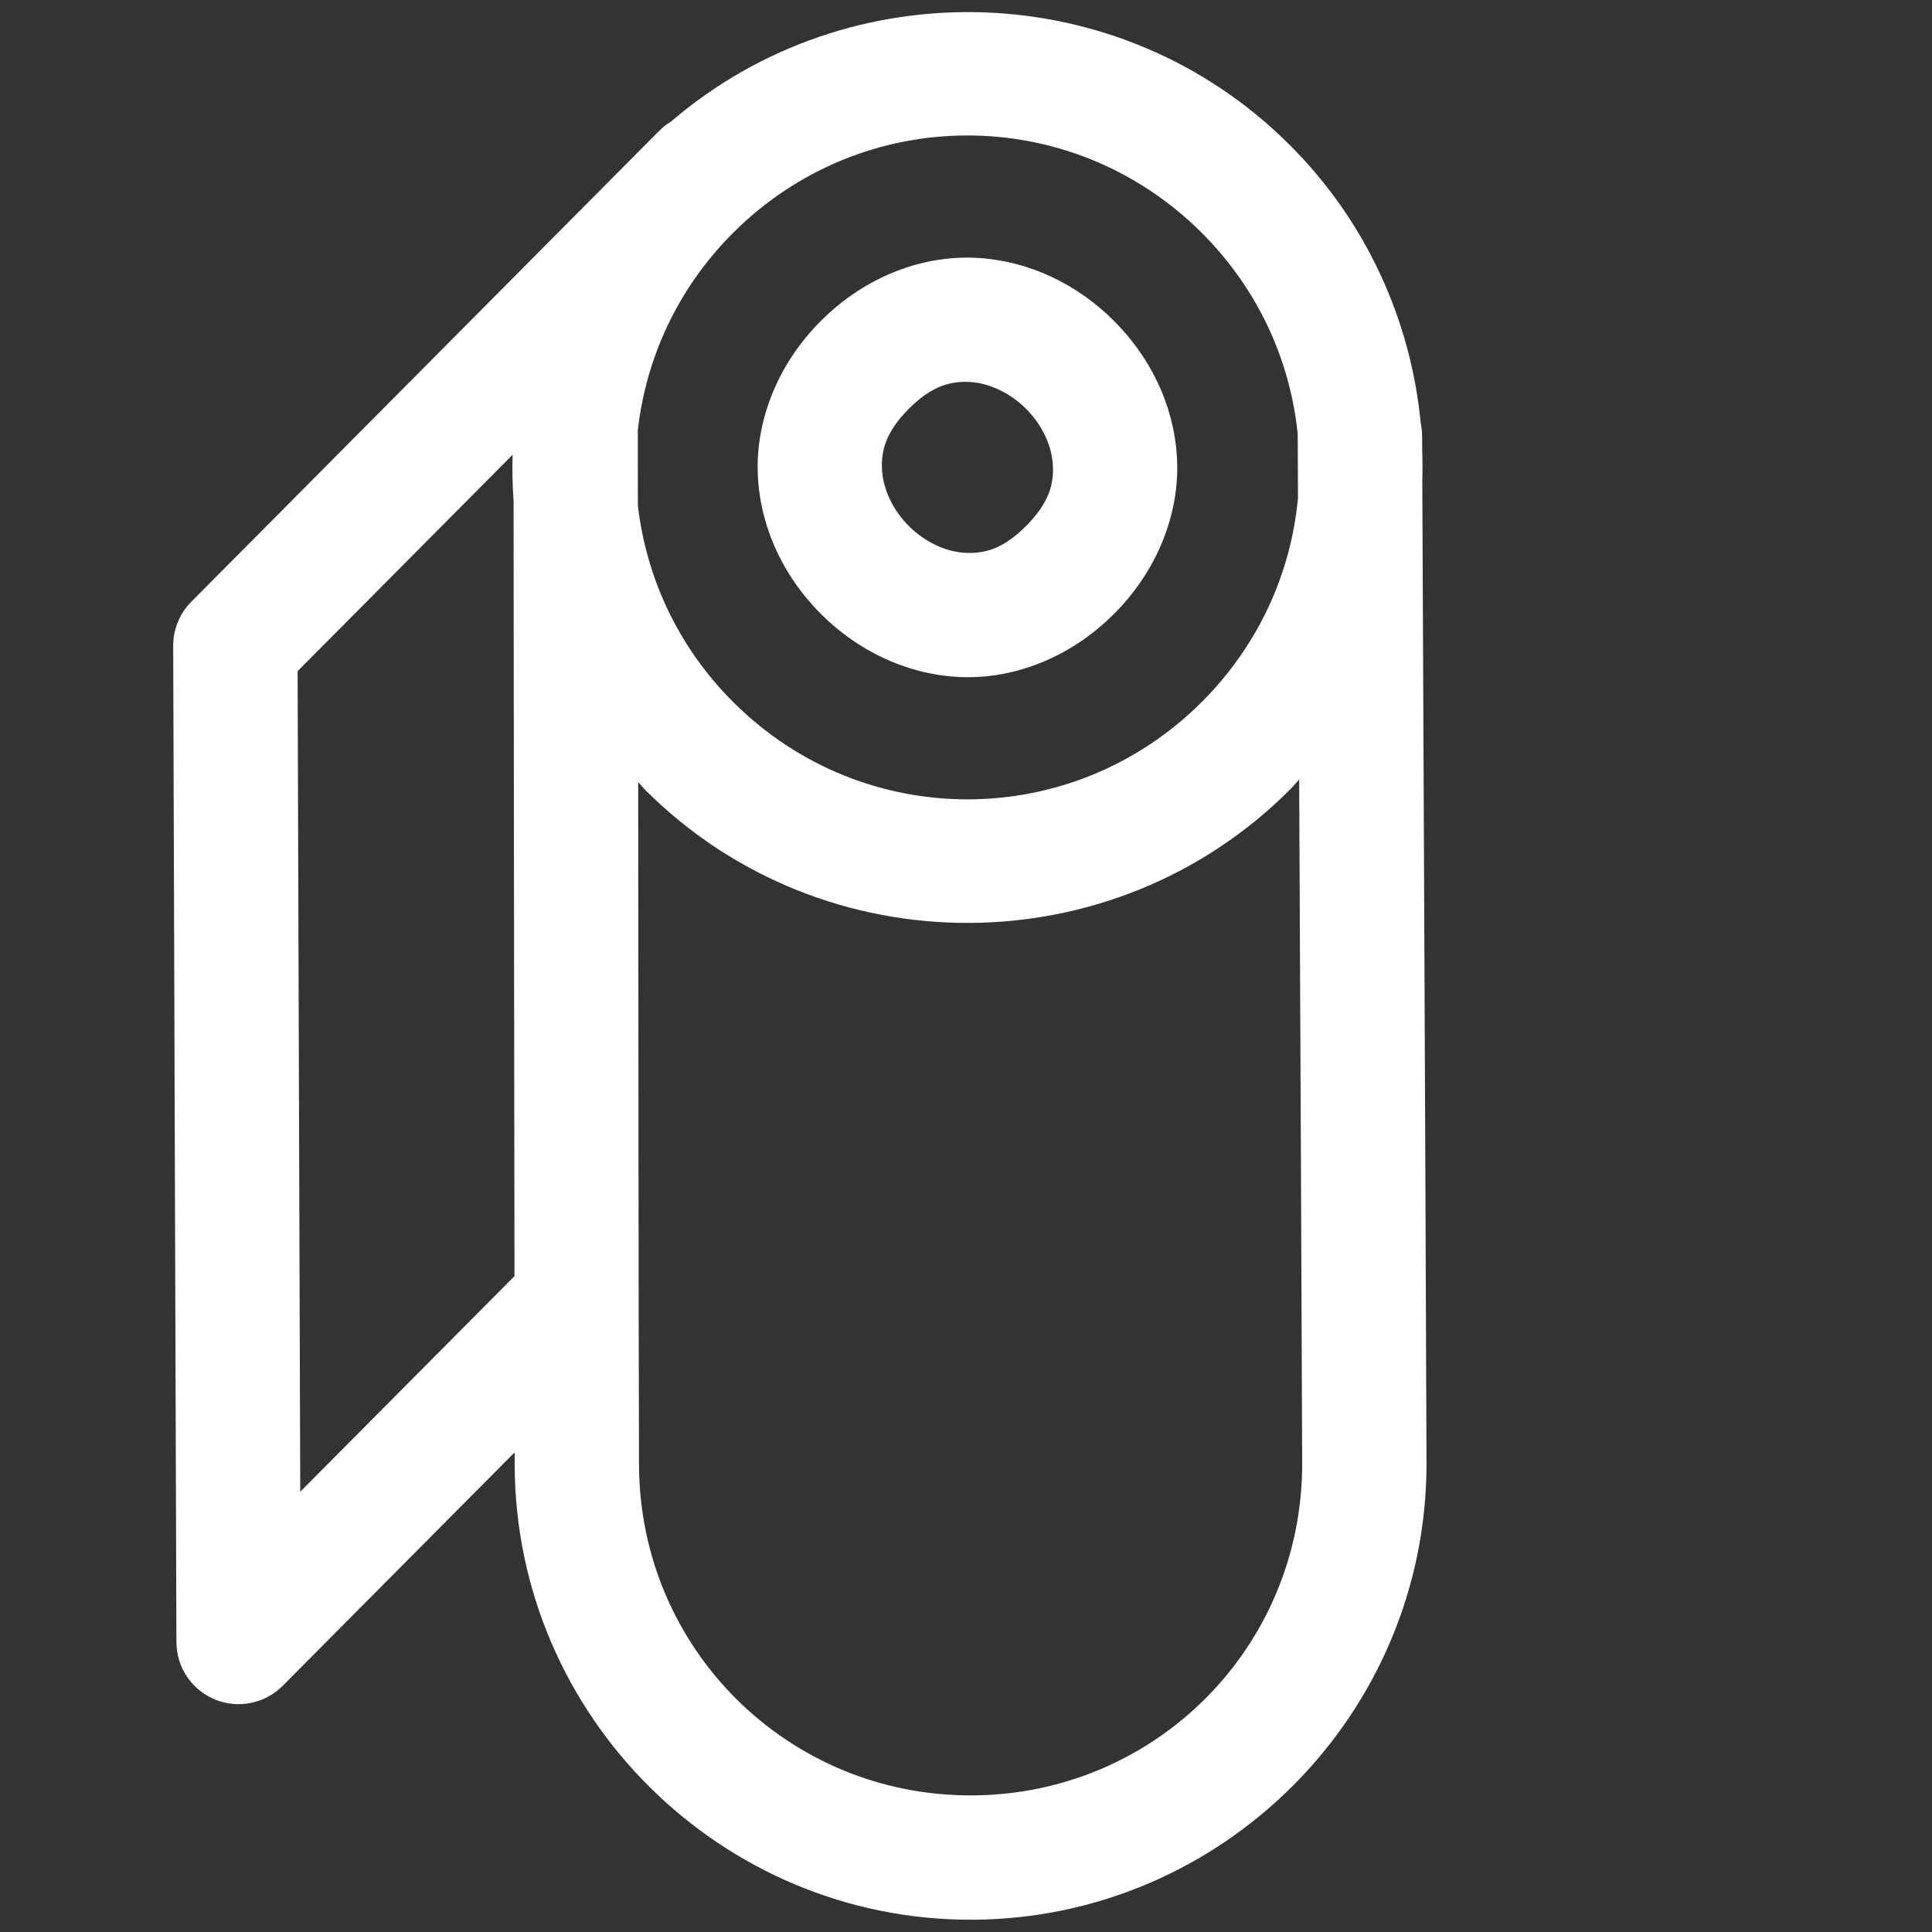 <?xml version="1.0" encoding="UTF-8" ?>
<!-- Sure Cuts A Lot -->
<!DOCTYPE svg PUBLIC "-//W3C//DTD SVG 1.1//EN" "http://www.w3.org/Graphics/SVG/1.1/DTD/svg11.dtd">
<svg version="1.1" xmlns="http://www.w3.org/2000/svg" xmlns:xlink="http://www.w3.org/1999/xlink" xmlns:scal="http://www.craftedge.com/namespaces/surecutsalot" scal:dpi="72" x="0px" y="0px" width="864px" height="864px" viewBox="0 0 864 864" xml:space="preserve">
<rect x="0" y="0" width="864" height="864" fill="#333333" stroke="none"/>
<path id="BUILT UP.svg" style="fill-rule:evenodd;fill:#FFFFFF;stroke:none;" d="M 578.582 798.196 C 615.399 761.141 638.12 710.102 637.939 653.967 C 637.638 560.856 636.194 243.902 636.062 214.976 C 636.192 210.465 636.184 205.97 636.018 201.46 C 636.018 201.32 635.972 195.035 635.972 195.035 C 635.963 193.178 635.769 191.327 635.391 189.508 C 631.034 143.746 611.363 99.193 576.344 64.399 C 500.612 -10.846 379.838 -13.998 300.114 54.334 C 298.077 55.563 296.207 57.049 294.548 58.755 L 288.016 65.329 L 85.532 269.124 C 80.336 274.355 77.431 281.436 77.455 288.809 L 78.892 734.406 C 78.933 745.648 85.739 755.759 96.139 760.028 C 106.539 764.297 118.486 761.883 126.413 753.911 L 230.156 649.497 C 230.16 650.796 230.17 654.065 230.174 655.282 C 230.537 767.552 322.444 858.869 434.714 858.507 C 490.849 858.326 541.766 835.25 578.582 798.196 zM 539.395 759.26 C 512.688 786.14 475.645 802.777 434.535 802.909 C 352.315 803.175 286.037 737.323 285.772 655.103 C 285.565 591.094 285.494 465.597 285.401 349.777 C 286.619 351.051 287.689 352.407 288.946 353.656 C 368.589 432.787 498.143 432.369 577.274 352.726 C 578.601 351.391 579.715 349.931 580.997 348.567 C 581.518 462.958 582.133 589.448 582.341 654.146 C 582.474 695.256 566.102 732.38 539.395 759.26 zM 537.829 313.536 C 479.879 371.861 386.462 372.162 328.137 314.212 C 303.222 289.458 288.98 258.237 285.258 226.039 C 285.256 222.395 285.227 192.527 285.227 192.481 C 288.83 160.432 302.832 129.308 327.46 104.519 C 385.411 46.194 478.828 45.893 537.153 103.843 C 562.663 129.189 577.081 161.333 580.372 194.344 C 580.359 194.66 580.352 194.976 580.349 195.292 C 580.349 195.292 580.452 220.3 580.464 222.757 C 577.391 255.8 563.183 288.018 537.829 313.536 zM 230.081 570.683 L 134.273 667.11 L 133.09 300.148 L 229.229 203.387 C 229.04 210.282 229.176 217.161 229.679 224.042 C 229.703 259.543 229.872 440.246 230.081 570.683 zM 498.385 274.345 C 518.525 254.075 527.799 228.118 526.316 204.22 C 524.833 180.323 513.85 159.072 497.963 143.287 C 482.075 127.502 460.754 116.656 436.848 115.327 C 412.941 113.998 387.044 123.44 366.905 143.71 C 346.765 163.98 337.49 189.937 338.974 213.835 C 340.457 237.732 351.44 258.983 367.327 274.768 C 383.215 290.553 404.536 301.399 428.442 302.728 C 452.348 304.057 478.246 294.615 498.385 274.345 zM 458.941 235.155 C 448.599 245.563 440.131 247.7 431.539 247.223 C 422.948 246.745 413.64 242.4 406.518 235.324 C 399.396 228.248 394.991 218.967 394.458 210.379 C 393.925 201.791 396.007 193.309 406.349 182.9 C 416.691 172.492 425.159 170.355 433.75 170.832 C 442.342 171.31 451.65 175.655 458.772 182.731 C 465.894 189.807 470.299 199.088 470.832 207.676 C 471.365 216.264 469.283 224.746 458.941 235.155 z"/>

</svg>